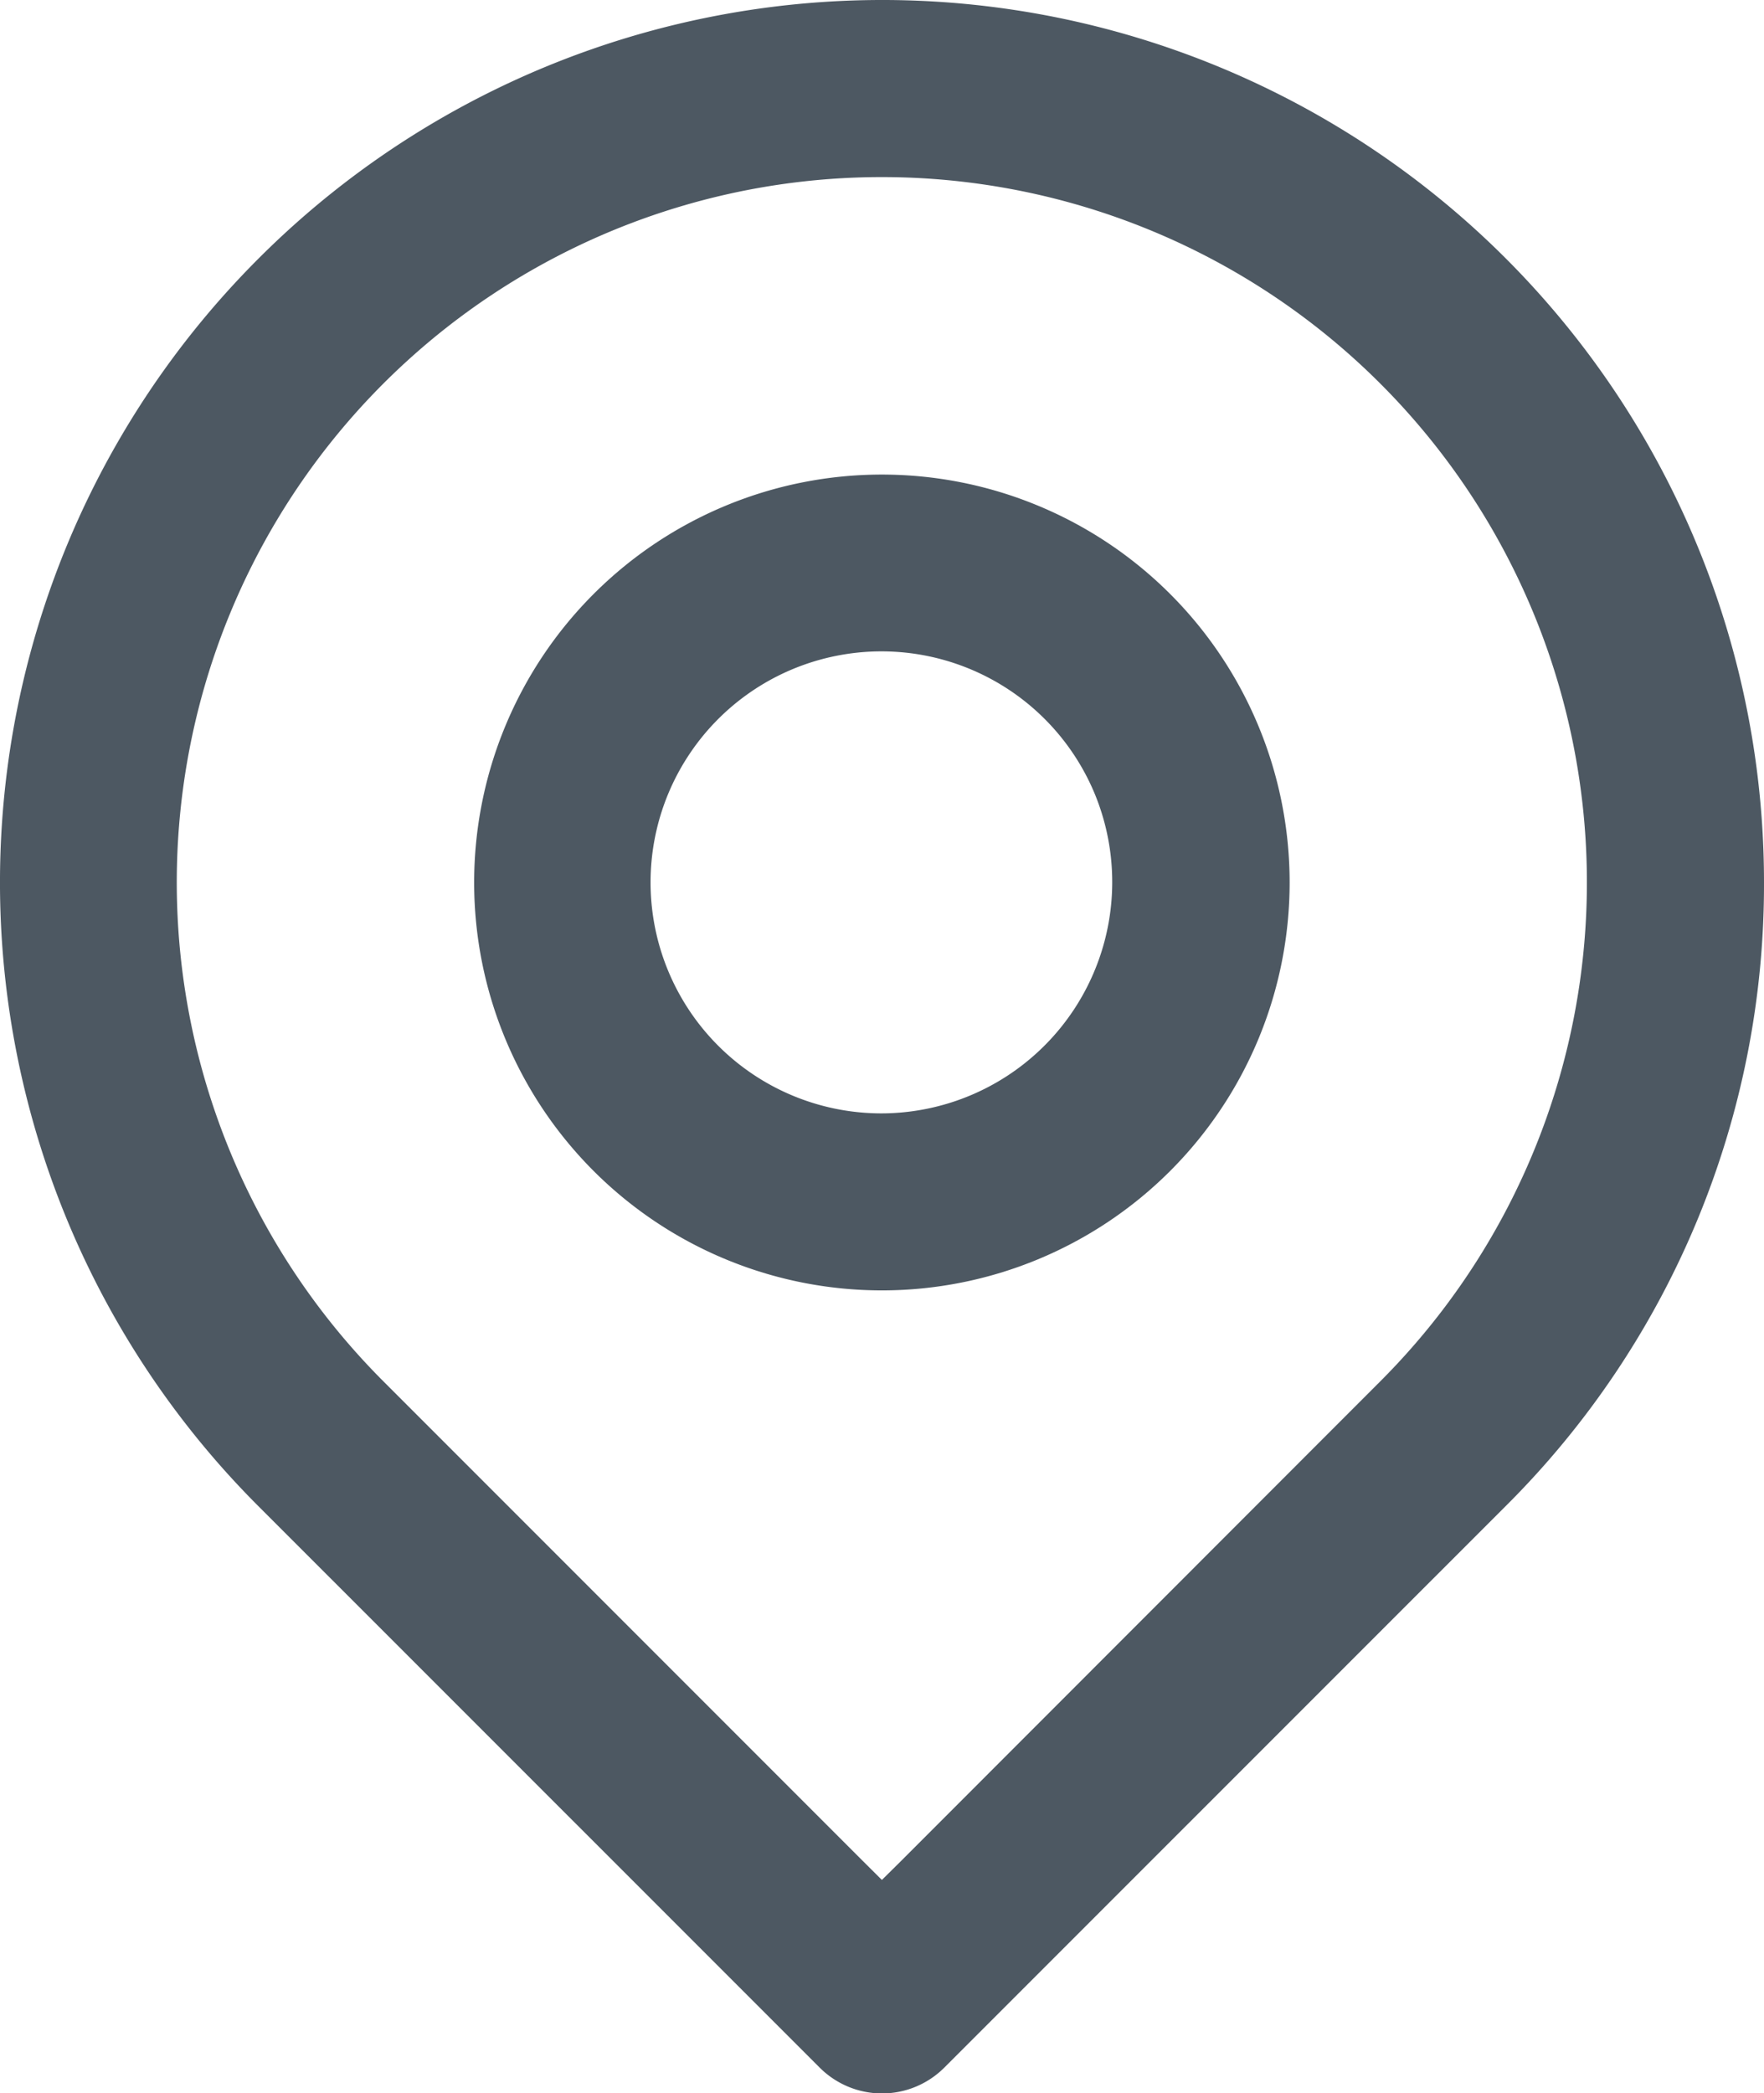 <svg id="a4461ec9-ac8b-4d41-a9bf-094b726221f6" data-name="f6ffa2eb-624c-4ff0-a986-242da4e110f5" xmlns="http://www.w3.org/2000/svg" width="16.44" height="19.501" viewBox="0 0 16.44 19.501">
  <path d="M18.221,8.471A8.218,8.218,0,0,0,4.19,2.659a8.214,8.214,0,0,0,0,11.623L9.419,19.51a.821.821,0,0,0,1.164,0l5.229-5.228A8.164,8.164,0,0,0,18.221,8.471Zm-8.043,9.116L10,17.763l-.177-.176-4.47-4.47a6.571,6.571,0,1,1,9.293,0Z" transform="translate(-1.781 -0.25)" style="fill: #4d5862"/>
  <path d="M10,4.671a3.8,3.8,0,1,0,3.8,3.8A3.8,3.8,0,0,0,10,4.671Zm0,5.951a2.152,2.152,0,1,1,1.982-2.981A2.155,2.155,0,0,1,10,10.622Z" transform="translate(-1.781 -0.25)" style="fill: #4d5862"/>
</svg>
